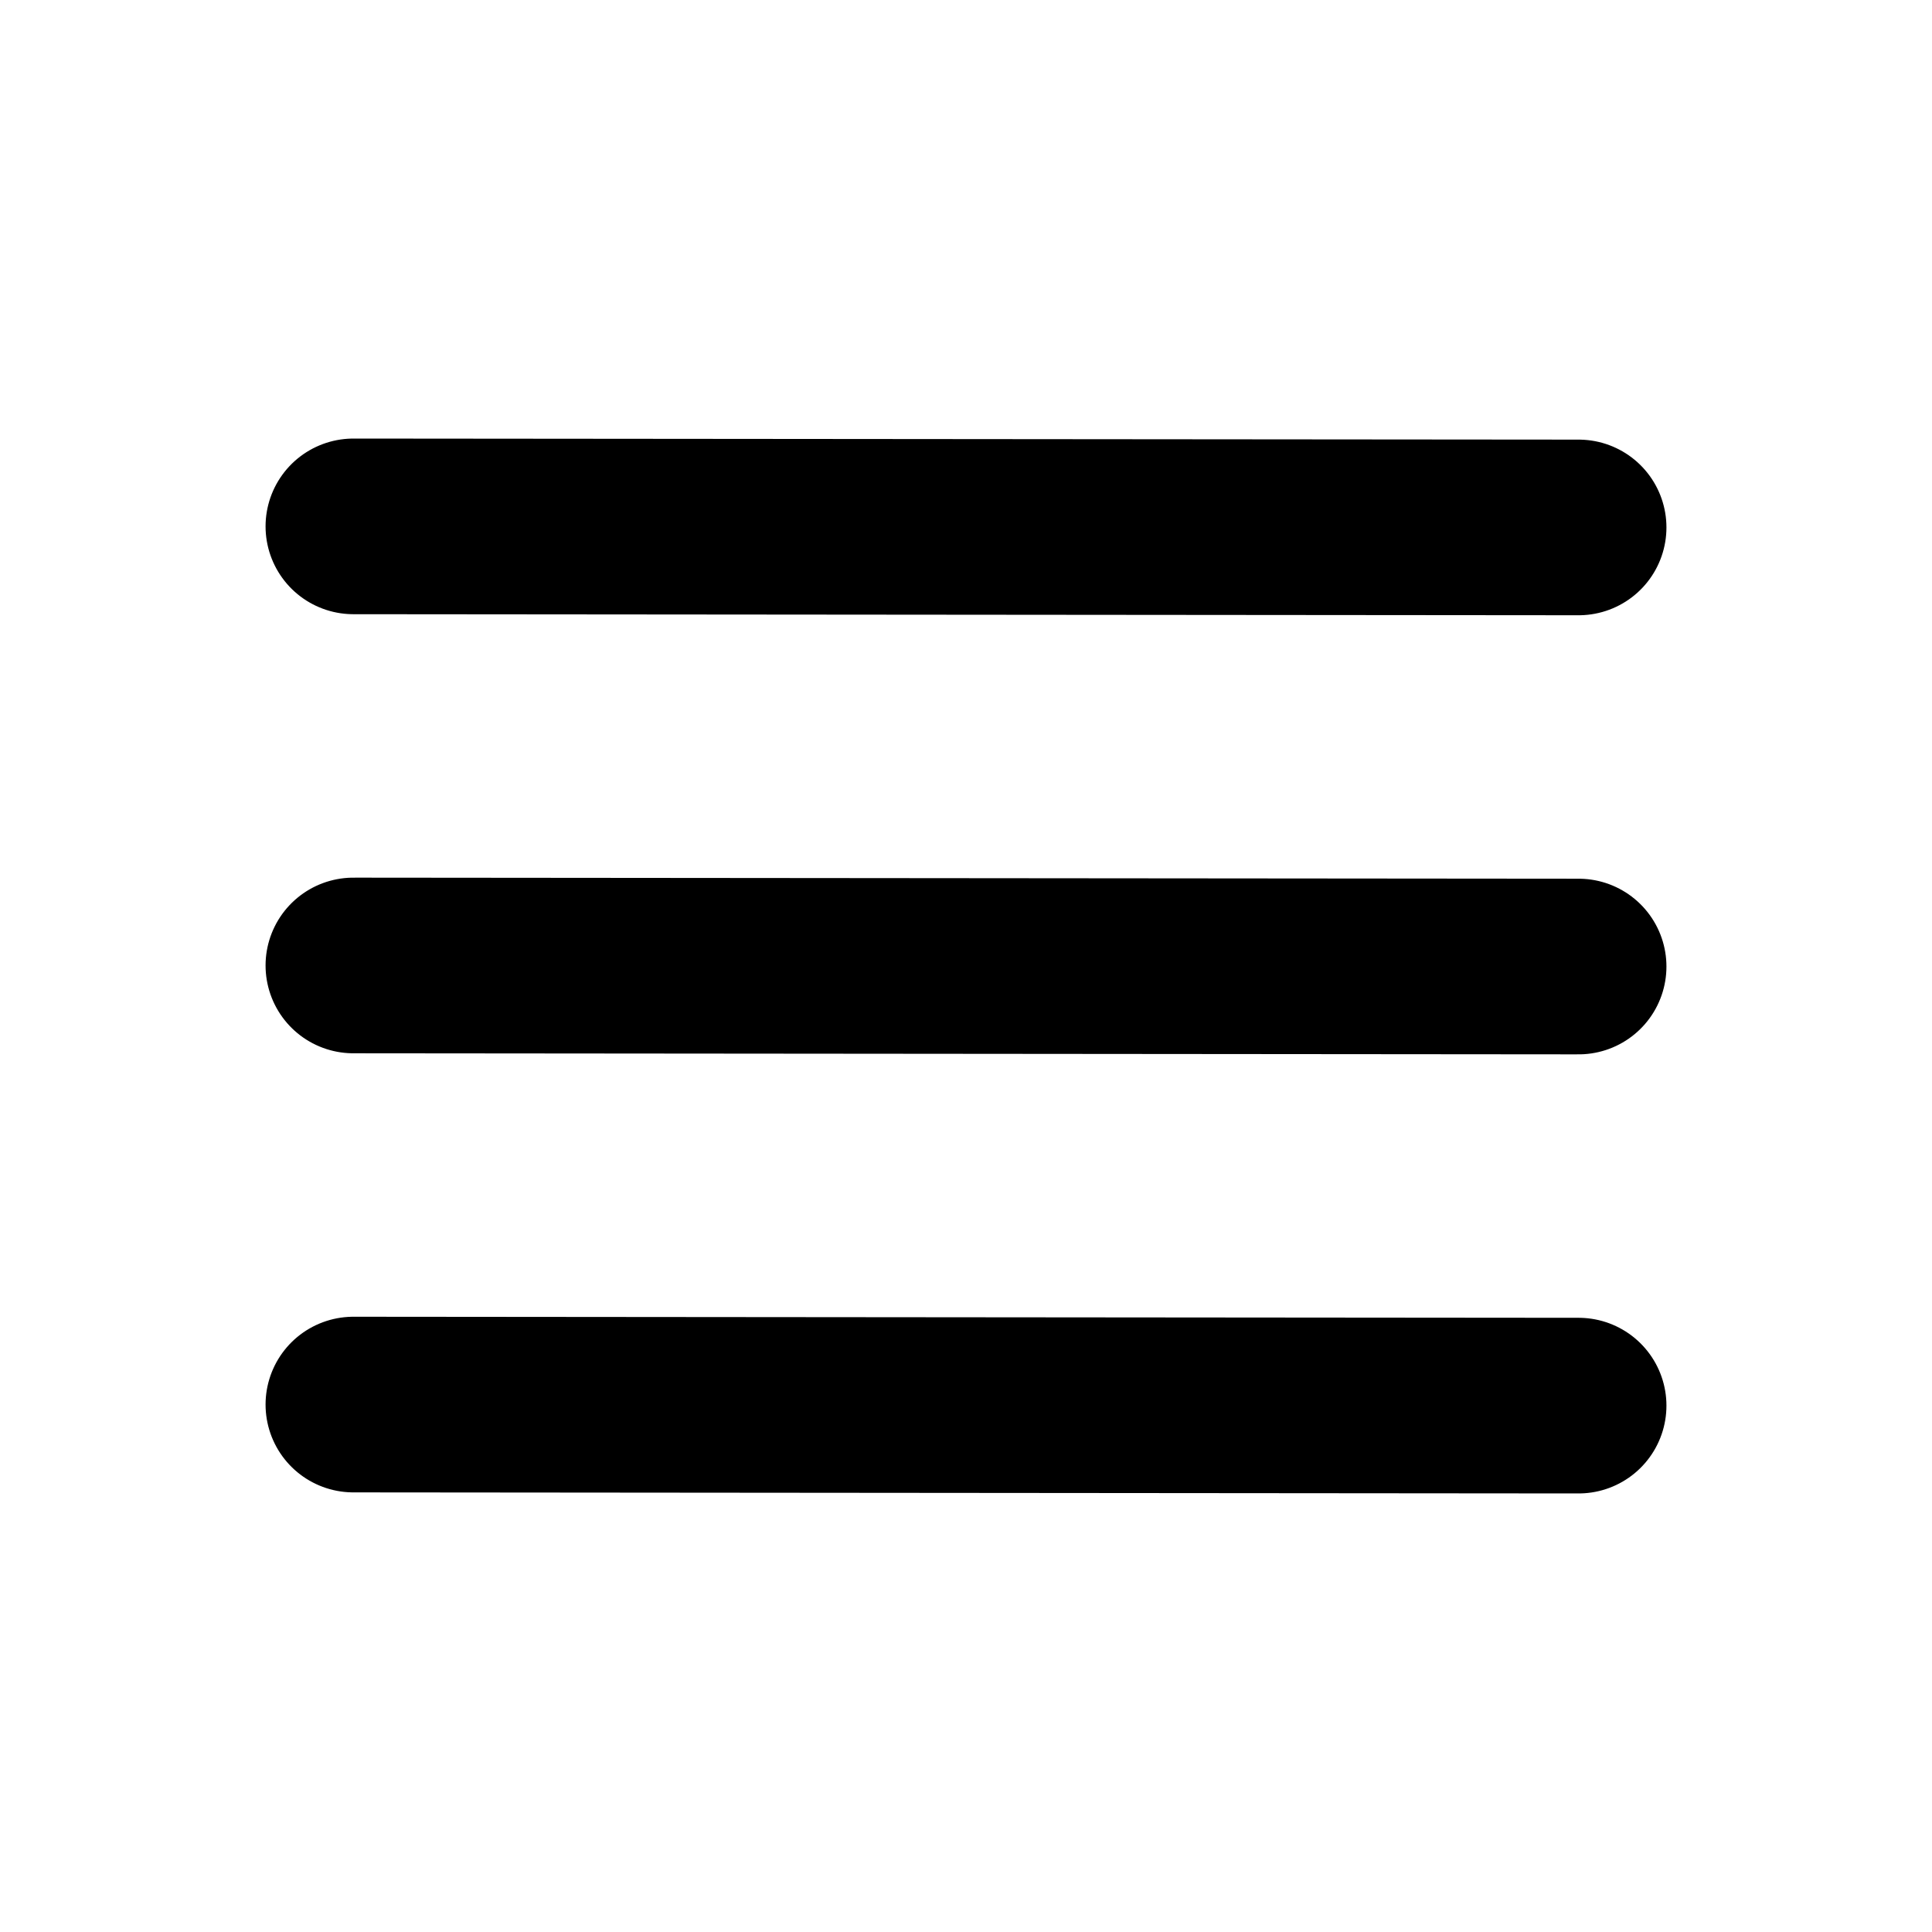 <svg width="11" height="11" viewBox="0 0 11 11" fill="none" xmlns="http://www.w3.org/2000/svg">
<path d="M2.012 2.997L8.988 3.003M2.012 7.997L8.988 8.003M2.012 5.497L8.988 5.503" stroke="black" stroke-linecap="round"/>
</svg>
